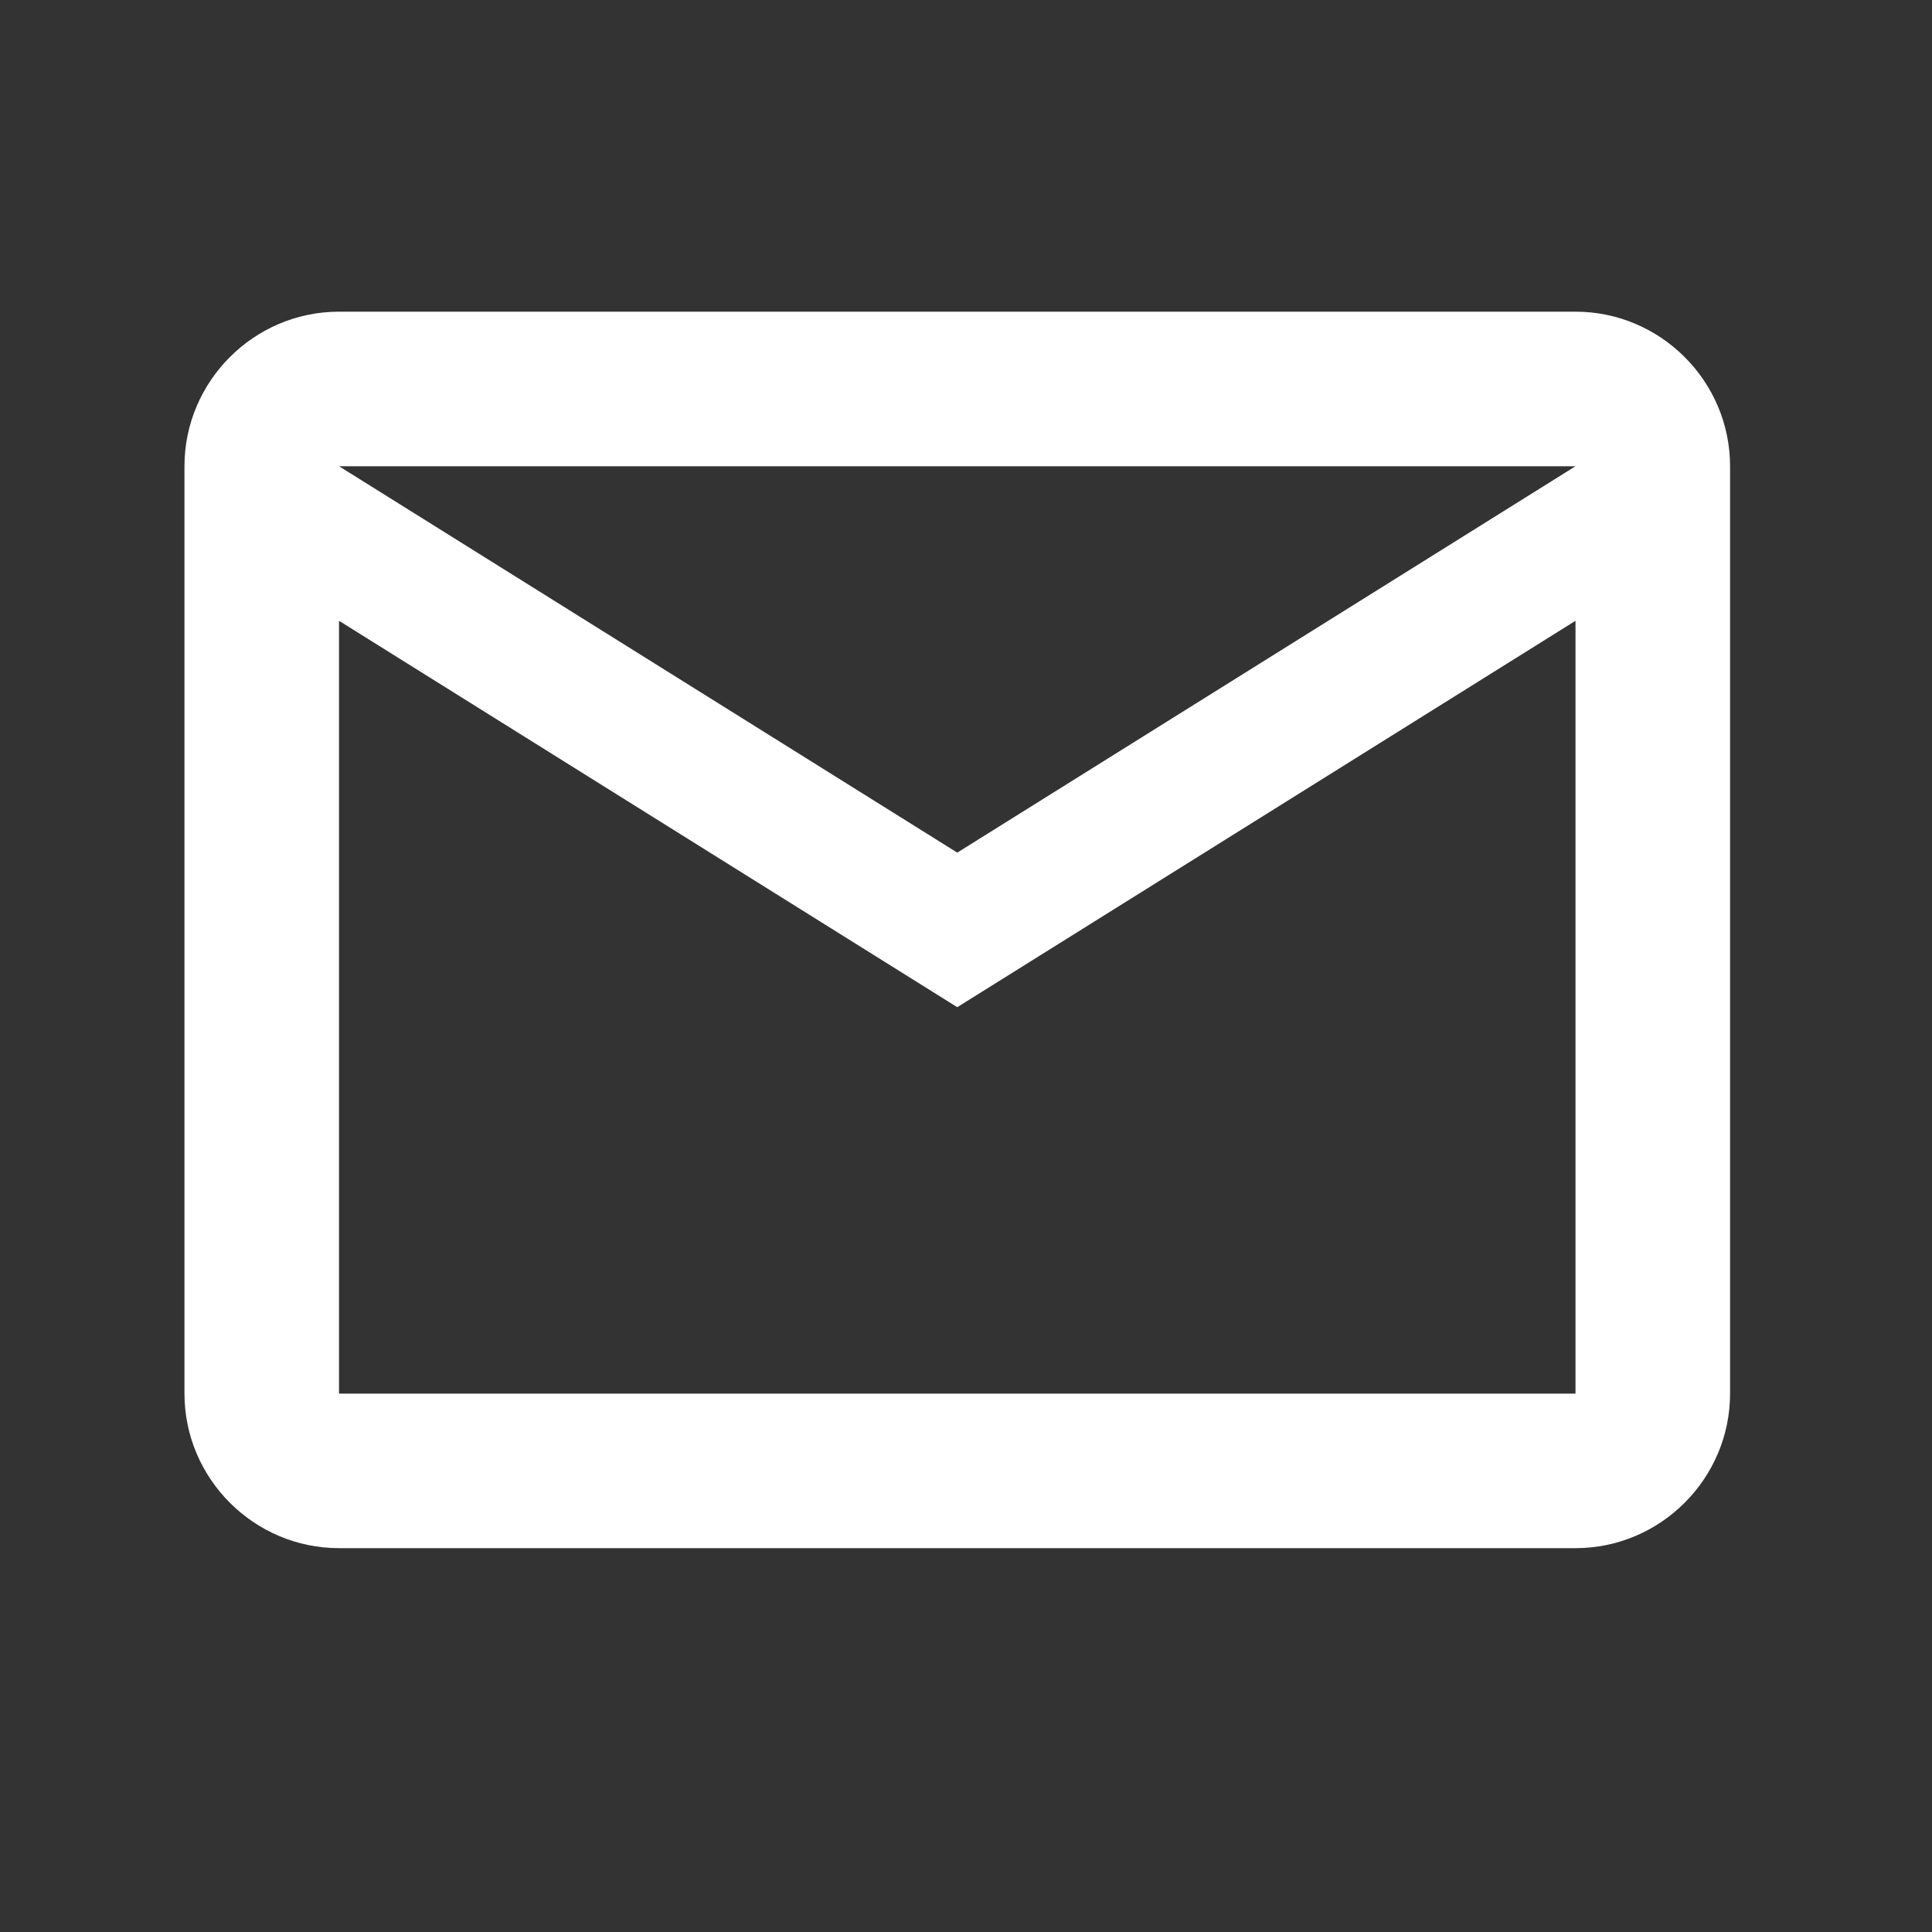 <svg width="25" height="25" viewBox="0 0 25 25" fill="none" xmlns="http://www.w3.org/2000/svg">
<rect x="0" y="0" width="25" height="25" fill="#333333" stroke="none"/>
<path d="M22.387 6.033C22.387 4.933 21.487 4.033 20.387 4.033H4.387C3.287 4.033 2.387 4.933 2.387 6.033V18.033C2.387 19.133 3.287 20.033 4.387 20.033H20.387C21.487 20.033 22.387 19.133 22.387 18.033V6.033ZM20.387 6.033L12.387 11.033L4.387 6.033H20.387ZM20.387 18.033H4.387V8.033L12.387 13.033L20.387 8.033V18.033Z" fill="white"/>
</svg>
